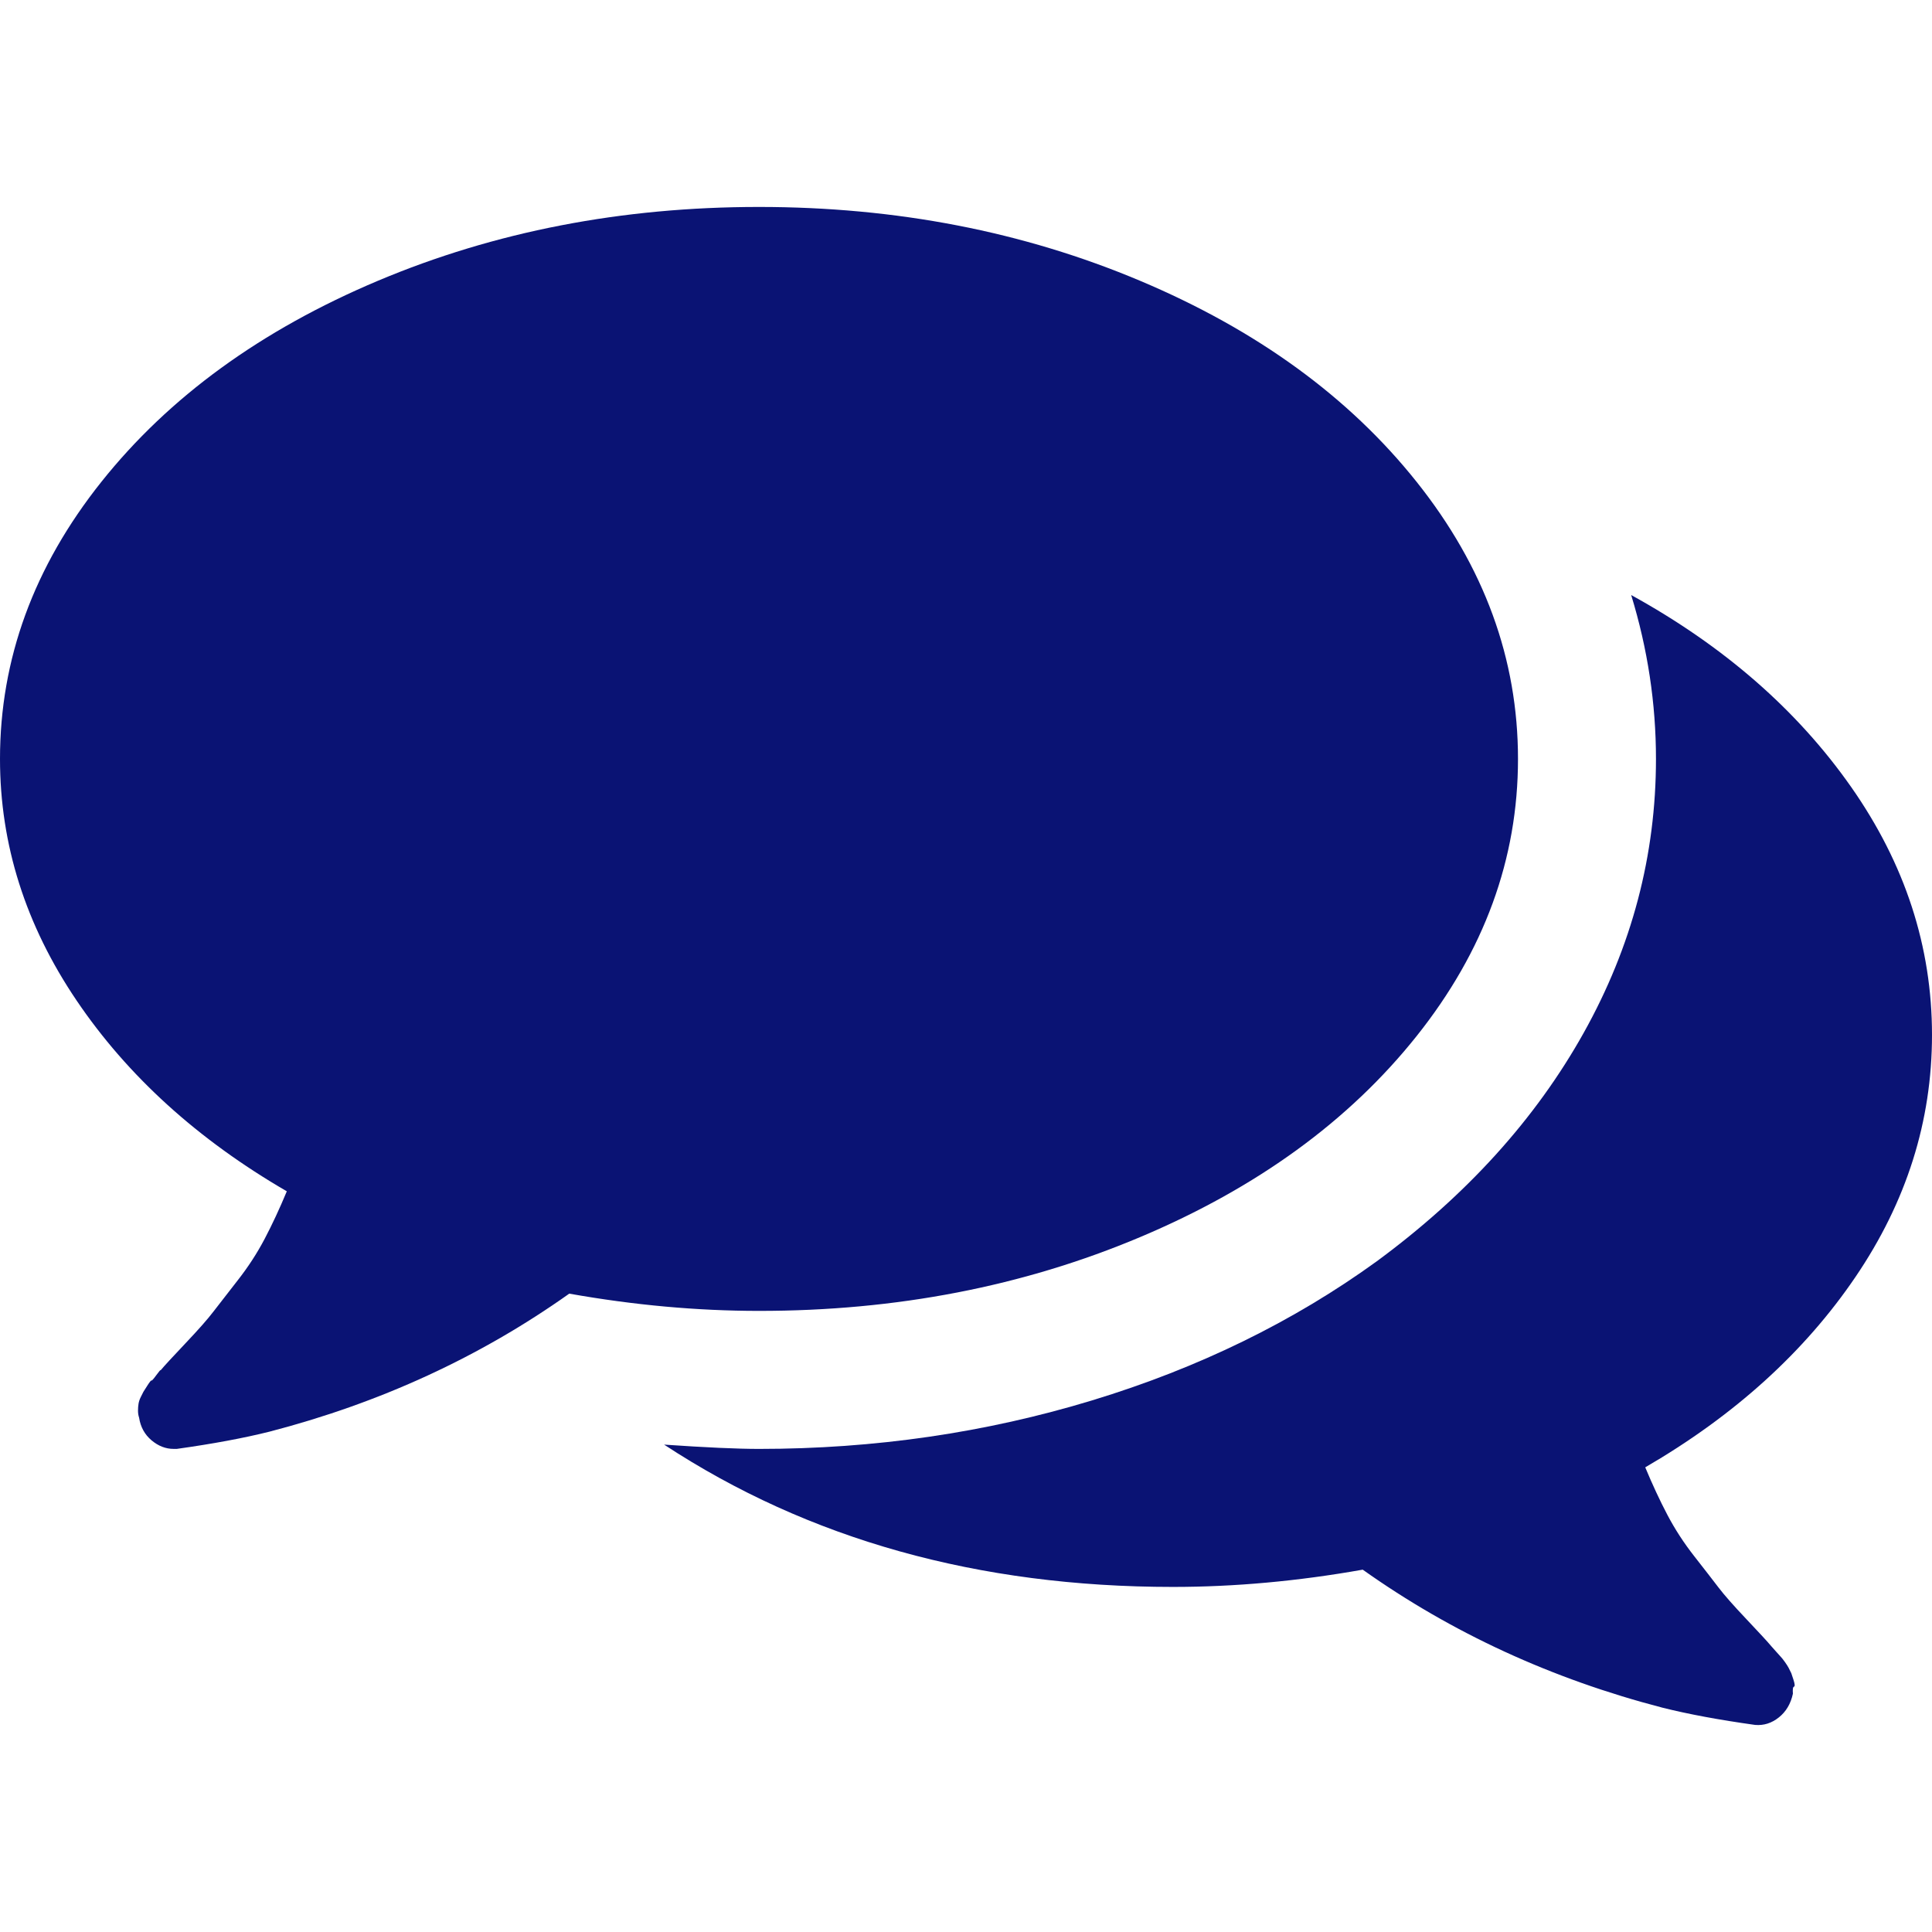 <?xml version="1.0"?>
<svg xmlns="http://www.w3.org/2000/svg" xmlns:xlink="http://www.w3.org/1999/xlink" version="1.1" id="Capa_1" x="0px" y="0px" width="512px" height="512px" viewBox="0 0 511.626 511.626" style="enable-background:new 0 0 511.626 511.626;" xml:space="preserve"><g><g>
	<g>
		<path d="M301.927,327.605c30.926-13.038,55.34-30.785,73.23-53.248c17.888-22.458,26.833-46.915,26.833-73.372    c0-26.458-8.945-50.917-26.84-73.376c-17.888-22.459-42.298-40.208-73.228-53.249c-30.93-13.039-64.571-19.556-100.928-19.556    c-36.354,0-69.995,6.521-100.927,19.556c-30.929,13.04-55.34,30.789-73.229,53.249C8.947,150.072,0,174.527,0,200.986    c0,22.648,6.767,43.975,20.28,63.96c13.512,19.981,32.071,36.829,55.671,50.531c-1.902,4.572-3.853,8.754-5.852,12.566    c-2,3.806-4.377,7.467-7.139,10.991c-2.76,3.525-4.899,6.283-6.423,8.275c-1.523,1.998-3.997,4.812-7.425,8.422    c-3.427,3.617-5.617,5.996-6.567,7.135c0-0.191-0.381,0.24-1.143,1.287c-0.763,1.047-1.191,1.52-1.285,1.431    c-0.096-0.103-0.477,0.373-1.143,1.42c-0.666,1.048-1,1.571-1,1.571l-0.715,1.423c-0.282,0.575-0.476,1.137-0.57,1.712    c-0.096,0.567-0.144,1.19-0.144,1.854s0.094,1.28,0.288,1.854c0.381,2.471,1.475,4.466,3.283,5.996    c1.807,1.52,3.756,2.279,5.852,2.279h0.857c9.515-1.332,17.701-2.854,24.552-4.569c29.312-7.61,55.771-19.797,79.372-36.545    c17.129,3.046,33.879,4.568,50.247,4.568C237.353,347.16,270.998,340.645,301.927,327.605z" data-original="#000000" class="active-path" data-old_color="#000000" fill="#0A1374"/>
		<path d="M491.354,338.166c13.518-19.889,20.272-41.247,20.272-64.09c0-23.414-7.146-45.316-21.416-65.68    c-14.277-20.362-33.694-37.305-58.245-50.819c4.374,14.274,6.563,28.739,6.563,43.398c0,25.503-6.368,49.676-19.129,72.519    c-12.752,22.836-31.025,43.01-54.816,60.524c-22.08,15.988-47.205,28.261-75.377,36.829    c-28.164,8.562-57.573,12.848-88.218,12.848c-5.708,0-14.084-0.377-25.122-1.137c38.256,25.119,83.177,37.685,134.756,37.685    c16.371,0,33.119-1.526,50.251-4.571c23.6,16.755,50.06,28.931,79.37,36.549c6.852,1.718,15.037,3.237,24.554,4.568    c2.283,0.191,4.381-0.476,6.283-1.999c1.903-1.522,3.142-3.61,3.71-6.272c-0.089-1.143,0-1.77,0.287-1.861    c0.281-0.09,0.233-0.712-0.144-1.852c-0.376-1.144-0.568-1.715-0.568-1.715l-0.712-1.424c-0.198-0.376-0.52-0.903-0.999-1.567    c-0.476-0.66-0.855-1.143-1.143-1.427c-0.28-0.284-0.705-0.763-1.28-1.424c-0.568-0.66-0.951-1.092-1.143-1.283    c-0.951-1.143-3.139-3.521-6.564-7.139c-3.429-3.613-5.899-6.42-7.422-8.418c-1.523-1.999-3.665-4.757-6.424-8.282    c-2.758-3.518-5.14-7.183-7.139-10.991c-1.998-3.806-3.949-7.995-5.852-12.56C459.289,374.859,477.843,358.062,491.354,338.166z" data-original="#000000" class="active-path" data-old_color="#000000" fill="#0A1374"/>
	</g>
</g></g> </svg>
